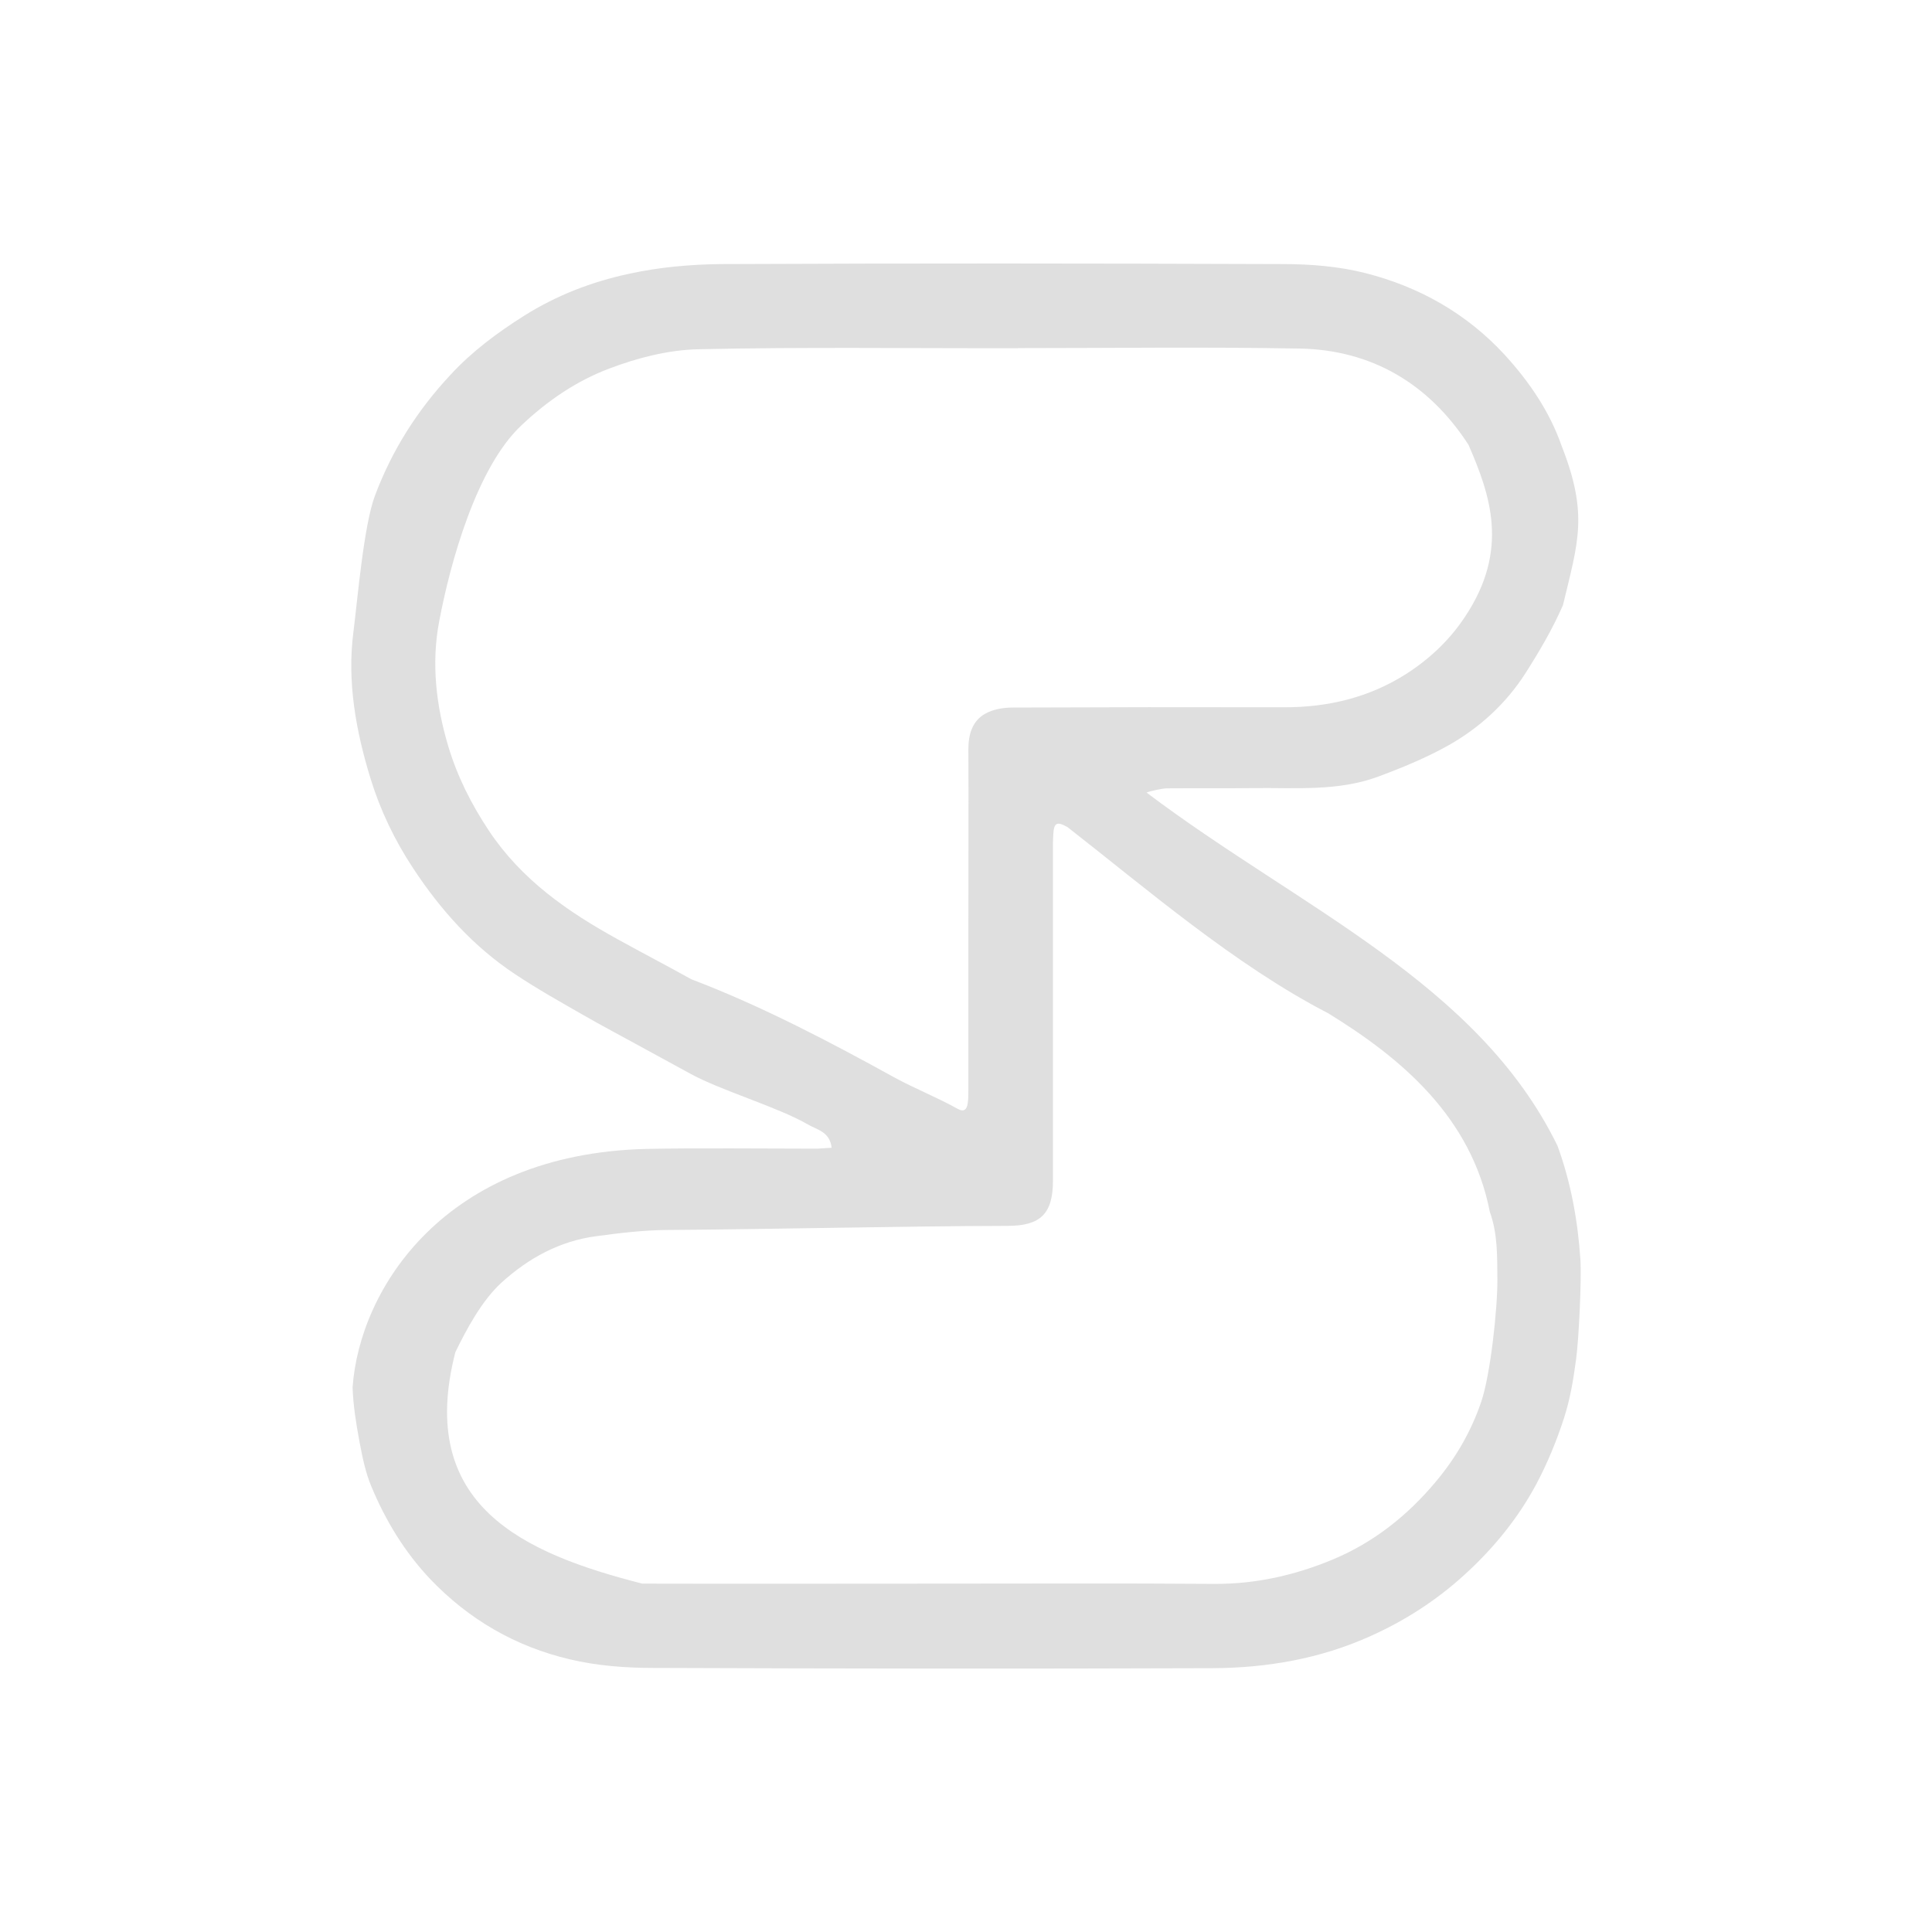 <svg xmlns="http://www.w3.org/2000/svg" viewBox="-3 -3 22 22">
 <defs>
  <style id="current-color-scheme" type="text/css">
   .ColorScheme-Text { color:#dfdfdf; } .ColorScheme-Highlight { color:#4285f4; } .ColorScheme-NeutralText { color:#ff9800; } .ColorScheme-PositiveText { color:#4caf50; } .ColorScheme-NegativeText { color:#f44336; }
  </style>
 </defs>
 <path fill="#dfdfdf" d="m6.47 10.071c-.02-.186-.168-.206-.271-.267-.342-.198-.992-.387-1.339-.578l-.566-.309c-.214-.118-.43-.231-.644-.354-.264-.151-.528-.299-.782-.468-.475-.314-.85-.731-1.164-1.209-.209-.316-.372-.656-.483-1.015-.168-.546-.271-1.109-.196-1.679.045-.352.116-1.204.244-1.546.196-.523.485-.975.86-1.377.246-.267.533-.48.84-.674.37-.233.772-.387 1.192-.477.347-.076.706-.108 1.061-.111 2.261-.01 4.119-.008 6.379 0 .317 0 .642.025.948.103.612.156 1.15.458 1.585.93.281.307.513.649.648 1.036.307.78.189 1.093.016 1.814-.119.274-.272.533-.433.785-.219.339-.515.61-.865.809-.254.143-.528.256-.805.359-.455.169-.935.126-1.41.131-.433.005-.568 0-1 .003-.043 0-.186.03-.229.048 1.74 1.313 3.77 2.162 4.679 4.021.153.417.231.85.261 1.29.015.228-.017.907-.048 1.136-.03.229-.068.462-.14.681-.083.256-.187.508-.312.744-.211.395-.493.739-.825 1.04-.319.29-.674.518-1.066.694-.576.259-1.18.362-1.801.365-2.255.008-4.111.005-6.367-.003-.316 0-.641-.025-.948-.098-.616-.144-1.151-.453-1.591-.915-.292-.309-.508-.666-.669-1.053-.068-.161-.103-.34-.136-.513-.038-.204-.071-.41-.078-.616.08-1.126 1.051-2.658 3.342-2.715.551-.012 1.404-.003 1.957-.003.048-.003.099-.008.156-.01zm2.122-9.107v.001c-1.215.003-2.43-.015-3.644.012-.34.008-.689.098-1.008.219-.375.141-.707.367-1.004.649-.508.477-.809 1.56-.935 2.231-.091.478-.035.958.103 1.42.103.345.264.664.465.966.372.558.898.922 1.469 1.236.276.153.558.299.834.453.805.305 1.609.73 2.303 1.113.243.133.487.227.731.363.073.04.103.005.113-.061.008-.05.008-.1.008-.153v-1.878c0-.5.003-1.503 0-2.003 0-.166.043-.322.192-.405.088-.05.206-.07.311-.07 1.265-.005 1.832-.005 3.097-.003.498 0 .963-.111 1.386-.38.28-.18.503-.398.67-.652.509-.763.285-1.391.039-1.957-.448-.691-1.097-1.081-1.924-1.096-1.202-.02-2.004-.005-3.206-.005zm-.77 14.069c1.134 0 1.868-.005 3.002.003.476.003.921-.098 1.356-.279.463-.194.845-.498 1.164-.878.229-.271.407-.575.523-.917.106-.312.186-1.063.184-1.395-.003-.259.005-.515-.086-.767-.211-1.081-1.006-1.749-1.841-2.262-1.064-.549-2.094-1.438-2.97-2.121-.124-.068-.154-.048-.161.098-.003.05-.003.103-.003.153v3.779c0 .372-.141.512-.513.512-1.197.003-2.697.039-3.894.047-.264.003-.531.035-.795.071-.415.055-.767.248-1.076.527-.226.206-.402.537-.527.794-.448 1.745.774 2.29 2.129 2.635 1.172.003 2.338 0 3.508 0z"/>
</svg>
